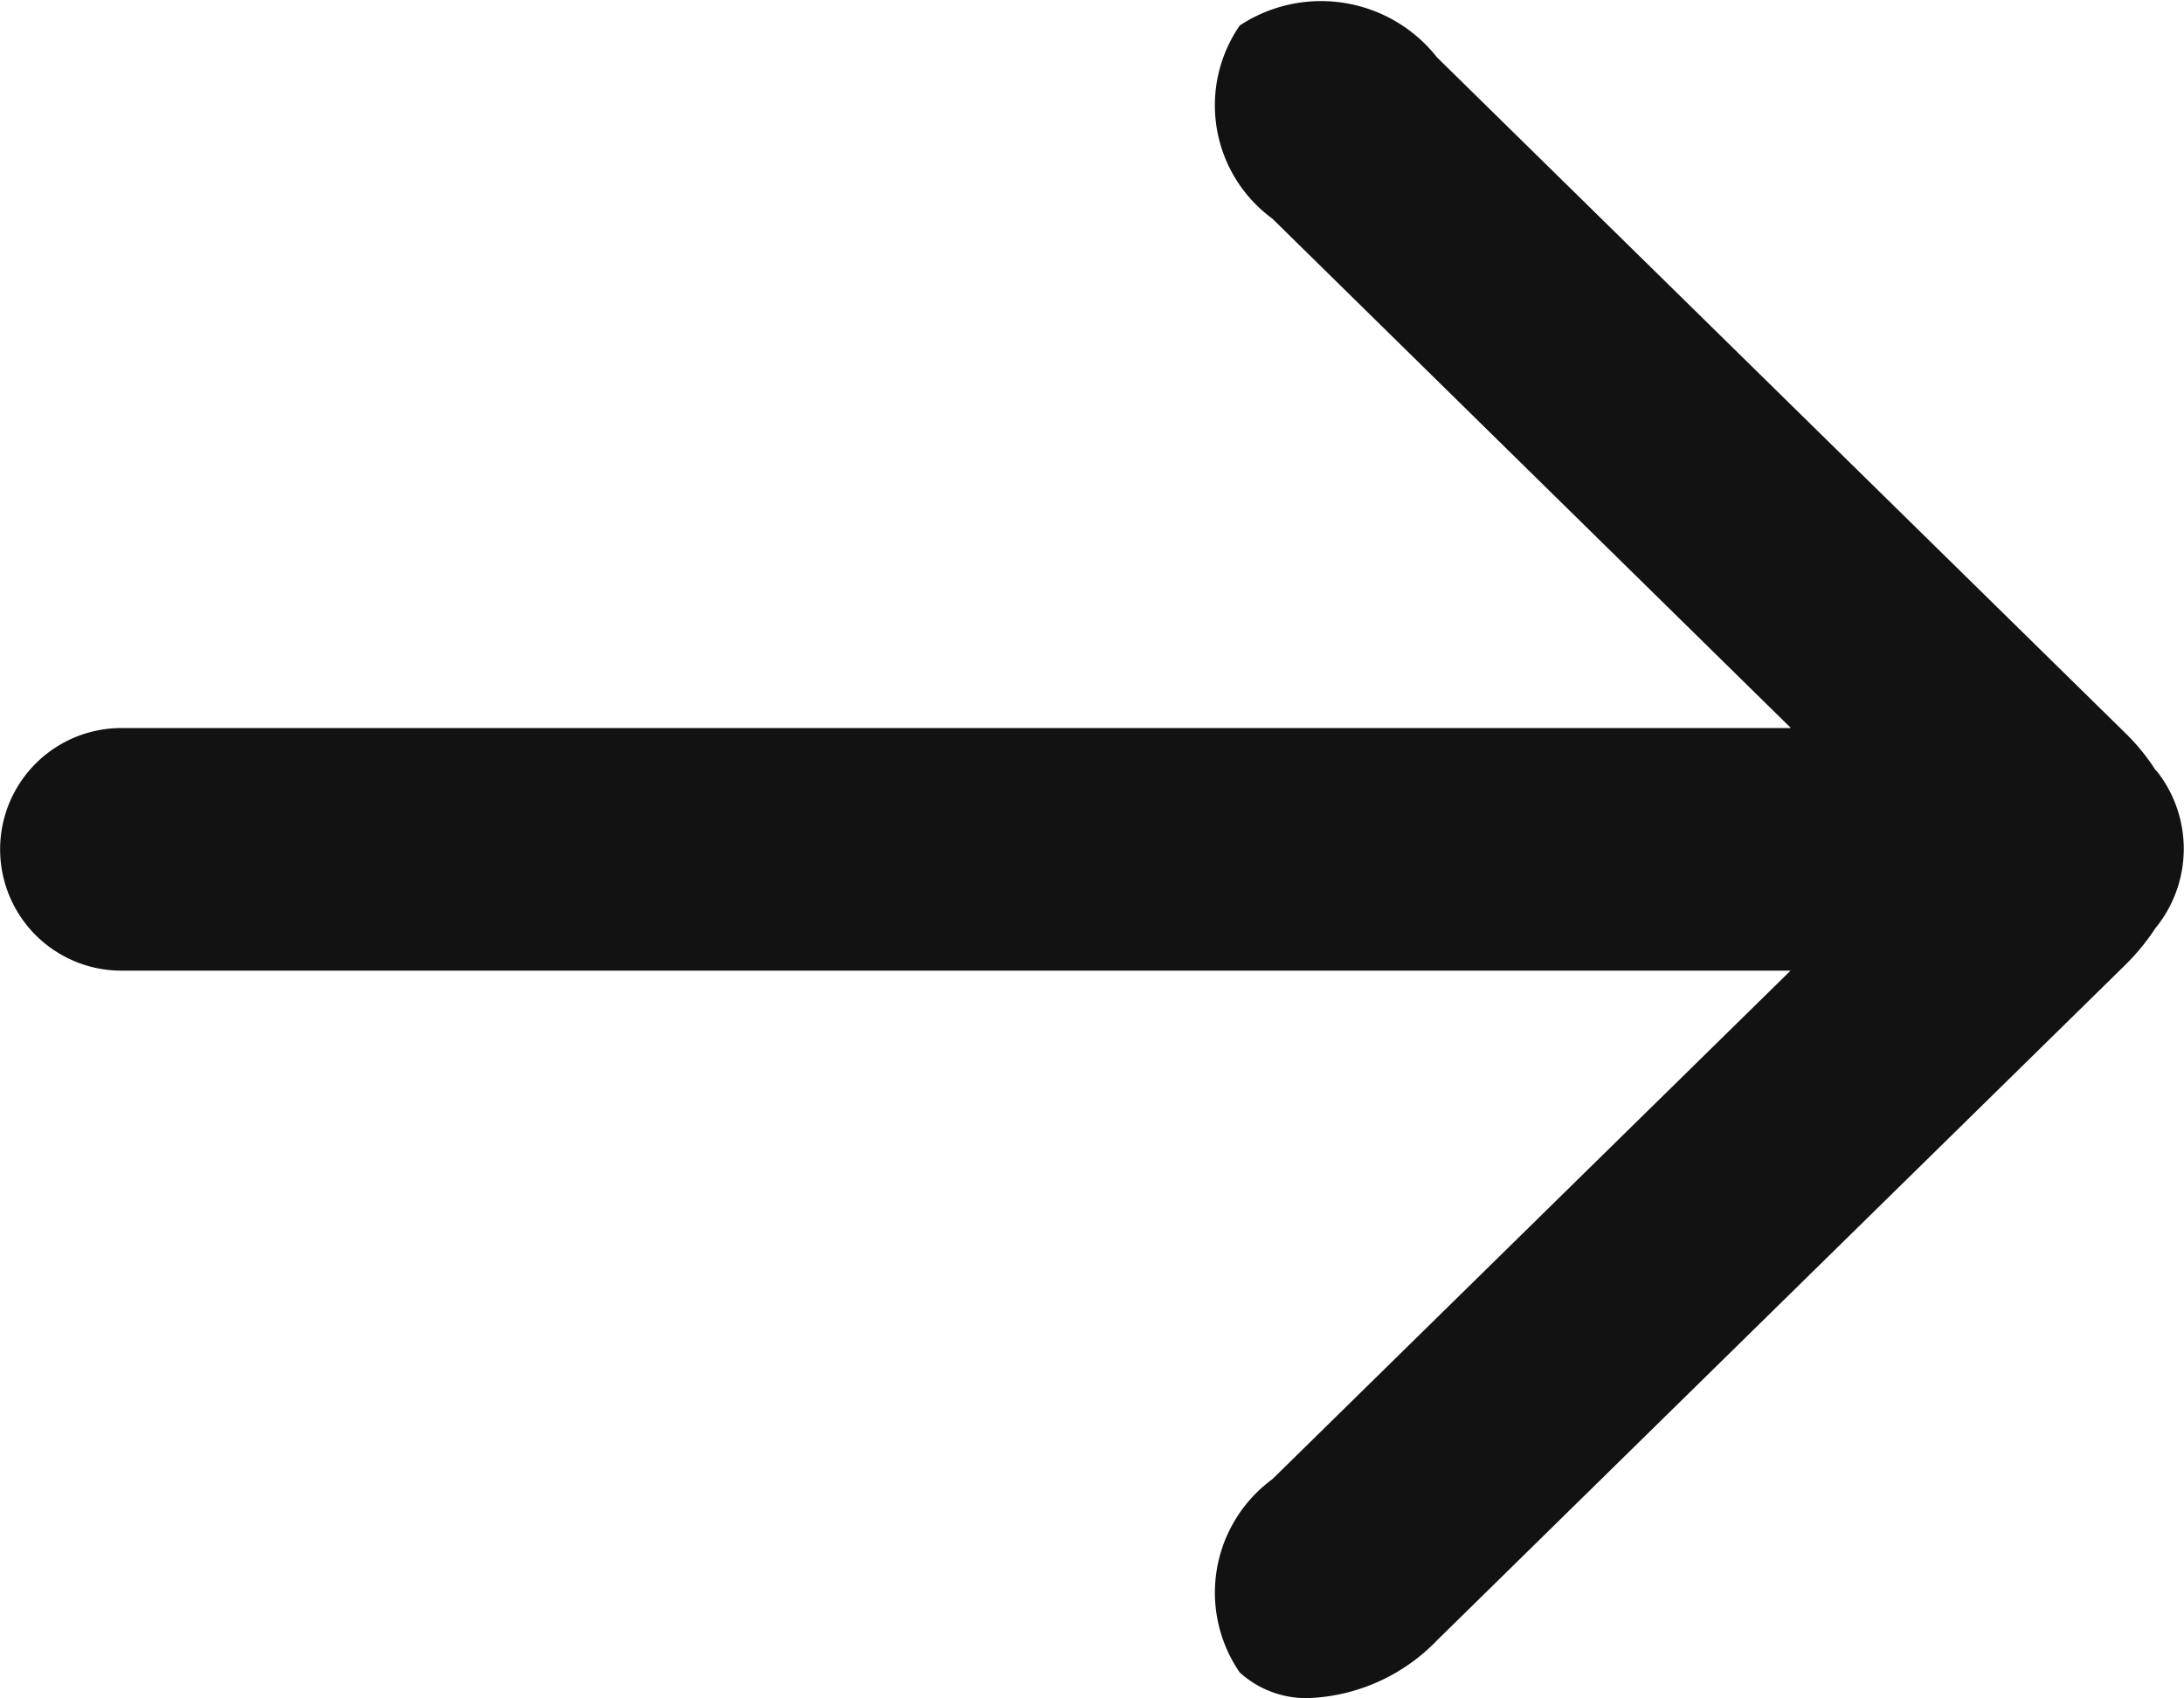 <svg xmlns="http://www.w3.org/2000/svg" width="18.002" height="14.001" viewBox="0 0 18.002 14.001"><path d="M8010.218,10469.787a1.16,1.16,0,0,1,.268-1.593l4.272-4.193H8001a1,1,0,1,1,0-2h13.761l-4.275-4.2a1.158,1.158,0,0,1-.268-1.592,1.217,1.217,0,0,1,1.626.263l5.67,5.567a1.719,1.719,0,0,1,.252.308l.016.016a1.033,1.033,0,0,1,0,1.267.035.035,0,0,1-.01.011,1.864,1.864,0,0,1-.255.313l-5.67,5.565a1.555,1.555,0,0,1-1.054.479A.816.816,0,0,1,8010.218,10469.787Z" transform="translate(-7999.999 -10455.999)" fill="#121212"/></svg>